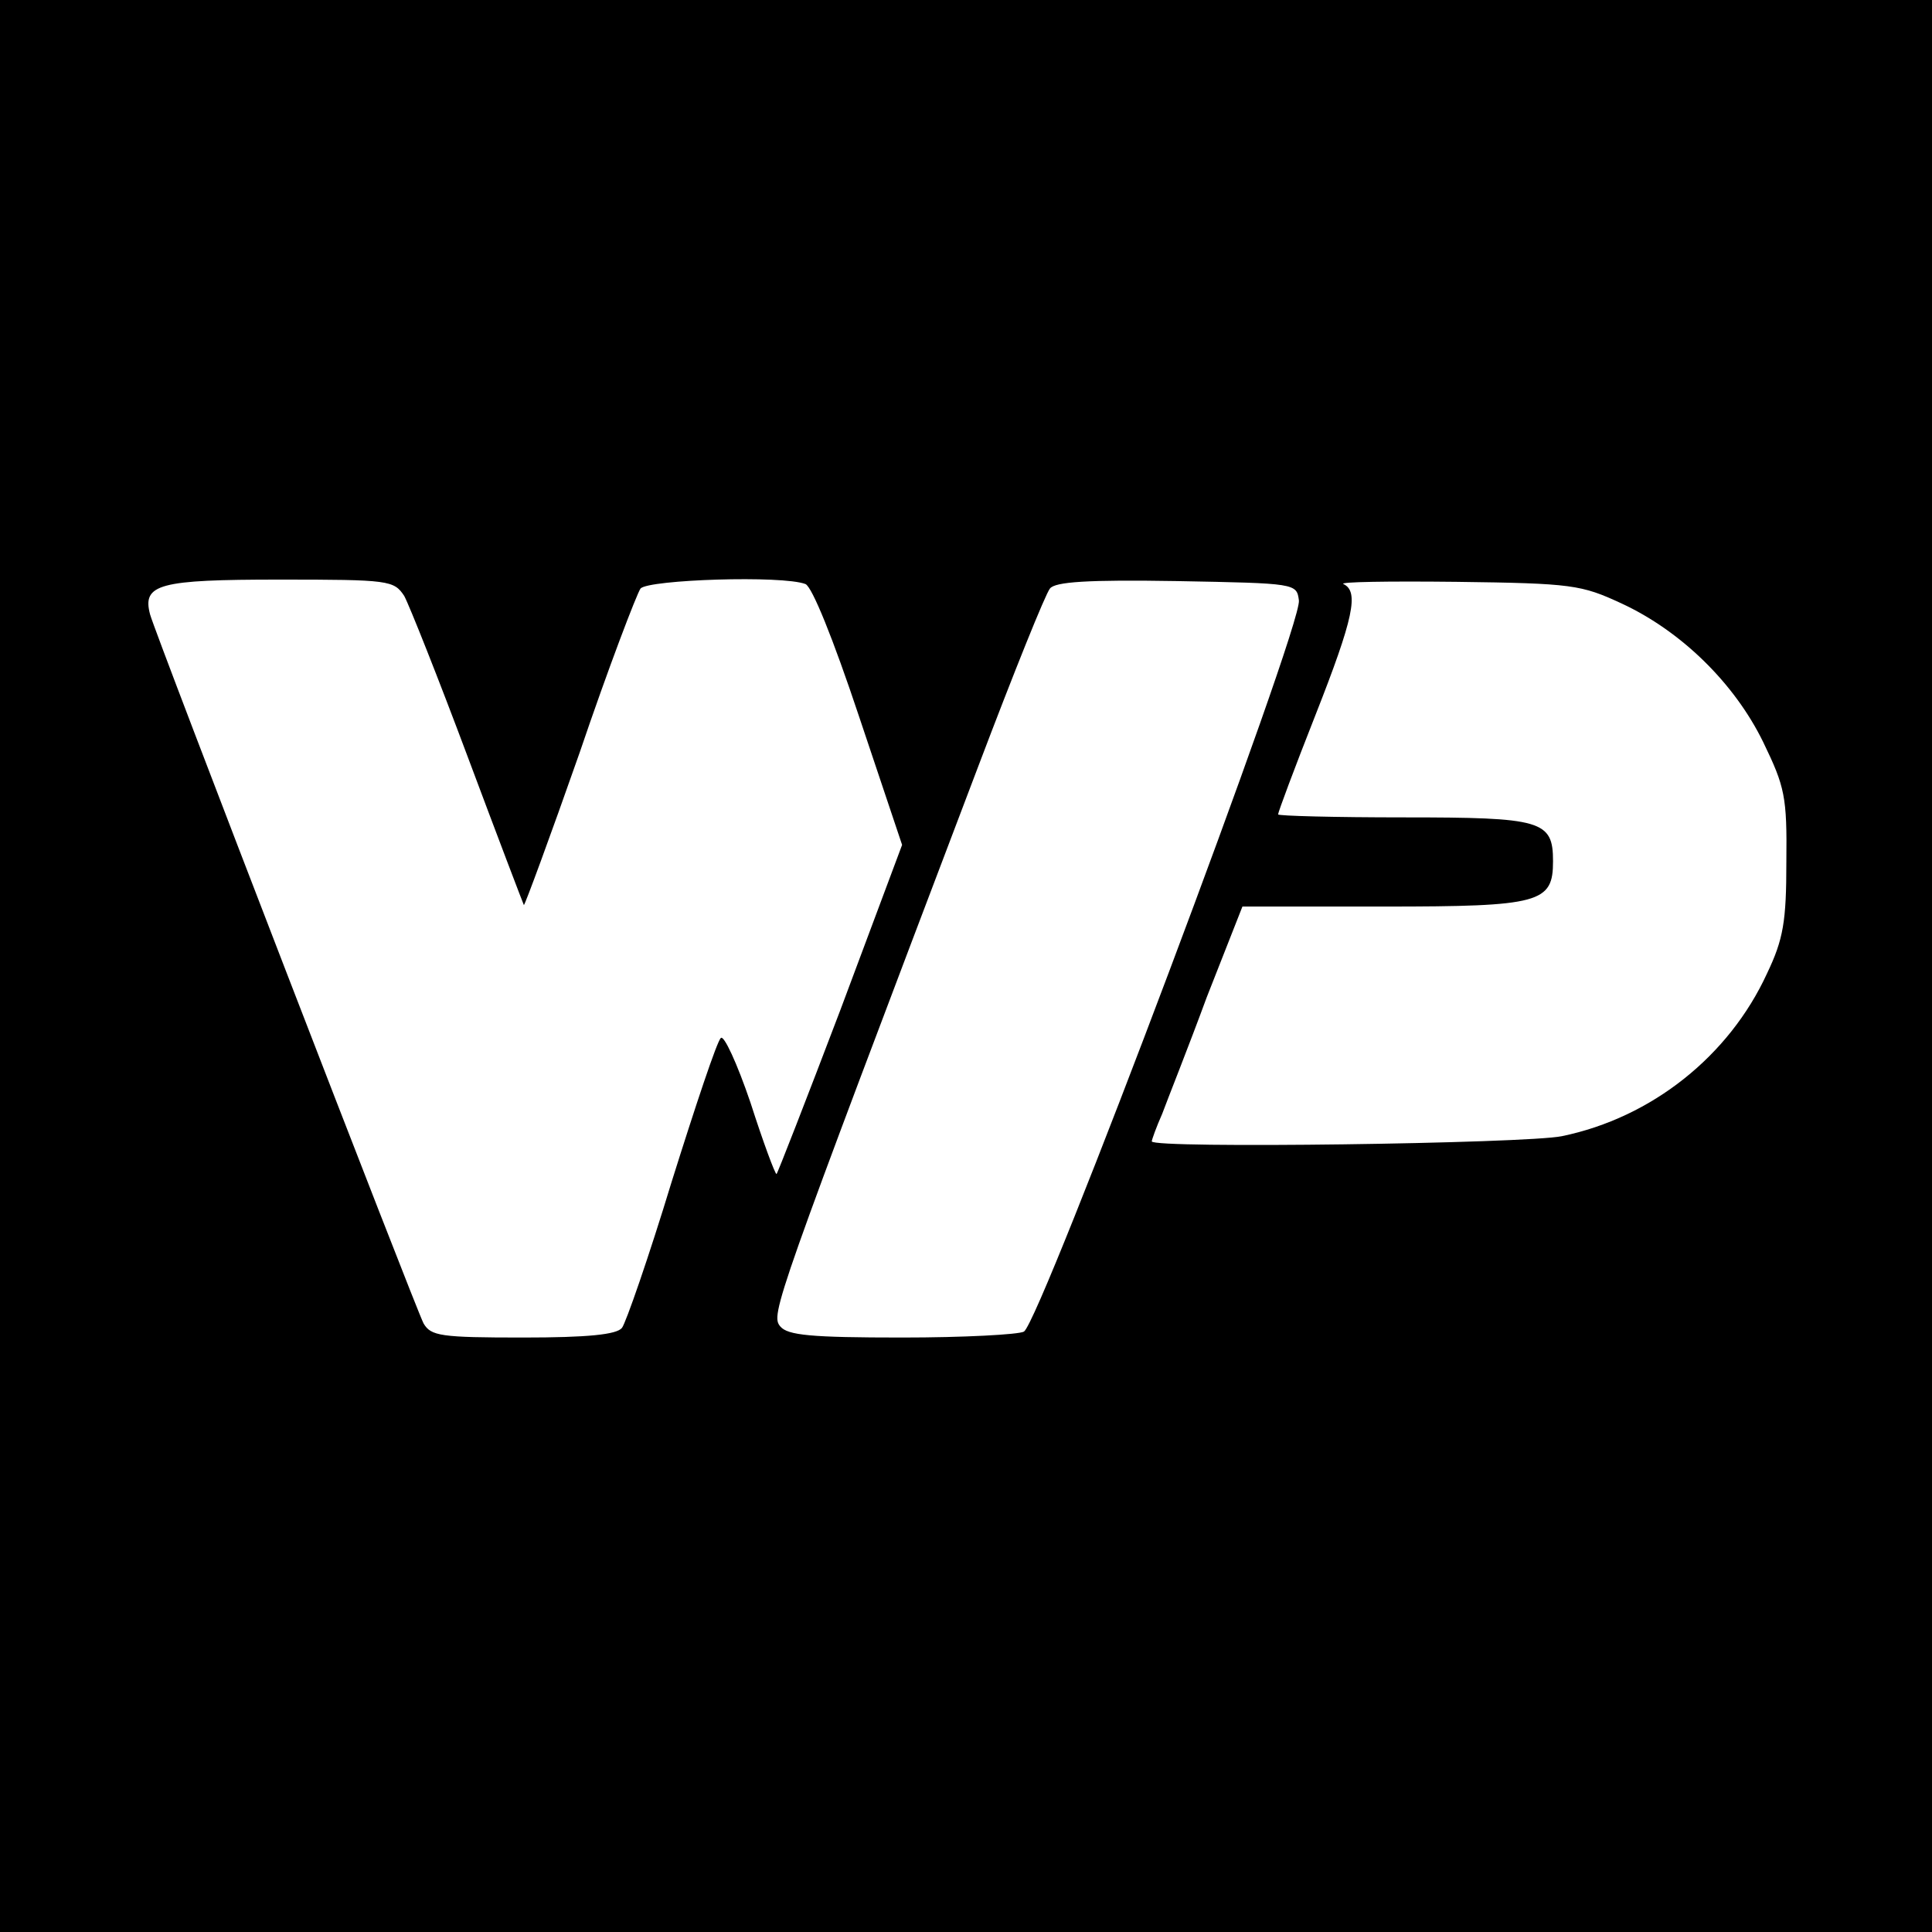 <?xml version="1.0" standalone="no"?>
<!DOCTYPE svg PUBLIC "-//W3C//DTD SVG 20010904//EN"
 "http://www.w3.org/TR/2001/REC-SVG-20010904/DTD/svg10.dtd">
<svg version="1.0" xmlns="http://www.w3.org/2000/svg"
 width="260pt" height="260pt" viewBox="0 0 260 260"
 preserveAspectRatio="xMidYMid meet">
<g transform="translate(0,260) scale(0.1,-0.1)"
fill="#000000" stroke="none">
<path d="M0 1300 l0 -1300 1300 0 1300 0 0 1300 0 1300 -1300 0 -1300 0 0
-1300z m544 498 c7 -13 46 -111 86 -218 40 -107 74 -196 75 -198 1 -1 35 91
75 205 39 115 77 214 82 221 11 12 191 18 222 6 9 -4 37 -73 72 -178 l58 -173
-83 -222 c-46 -121 -85 -221 -86 -221 -2 0 -18 43 -35 96 -18 53 -36 92 -40
87 -5 -4 -34 -91 -66 -193 -31 -102 -62 -191 -67 -197 -7 -9 -46 -13 -133 -13
-111 0 -124 2 -134 19 -11 21 -360 925 -368 954 -11 41 12 47 174 47 148 0
154 -1 168 -22z m1204 -6 c5 -34 -347 -969 -370 -984 -7 -4 -81 -8 -164 -8
-123 0 -154 3 -164 15 -13 16 -9 28 267 755 47 124 90 231 96 238 7 9 50 12
171 10 160 -3 161 -3 164 -26z m434 -4 c80 -37 152 -107 191 -187 29 -60 32
-73 31 -161 0 -80 -4 -104 -26 -150 -51 -111 -155 -194 -276 -219 -48 -10
-552 -17 -552 -7 0 2 6 19 14 37 7 19 35 89 60 157 l48 122 191 0 c210 0 227
5 227 61 0 55 -15 59 -201 59 -93 0 -169 2 -169 4 0 3 22 62 50 133 52 132 59
167 38 177 -7 3 61 4 152 3 156 -2 168 -4 222 -29z"/>
</g>
</svg>
